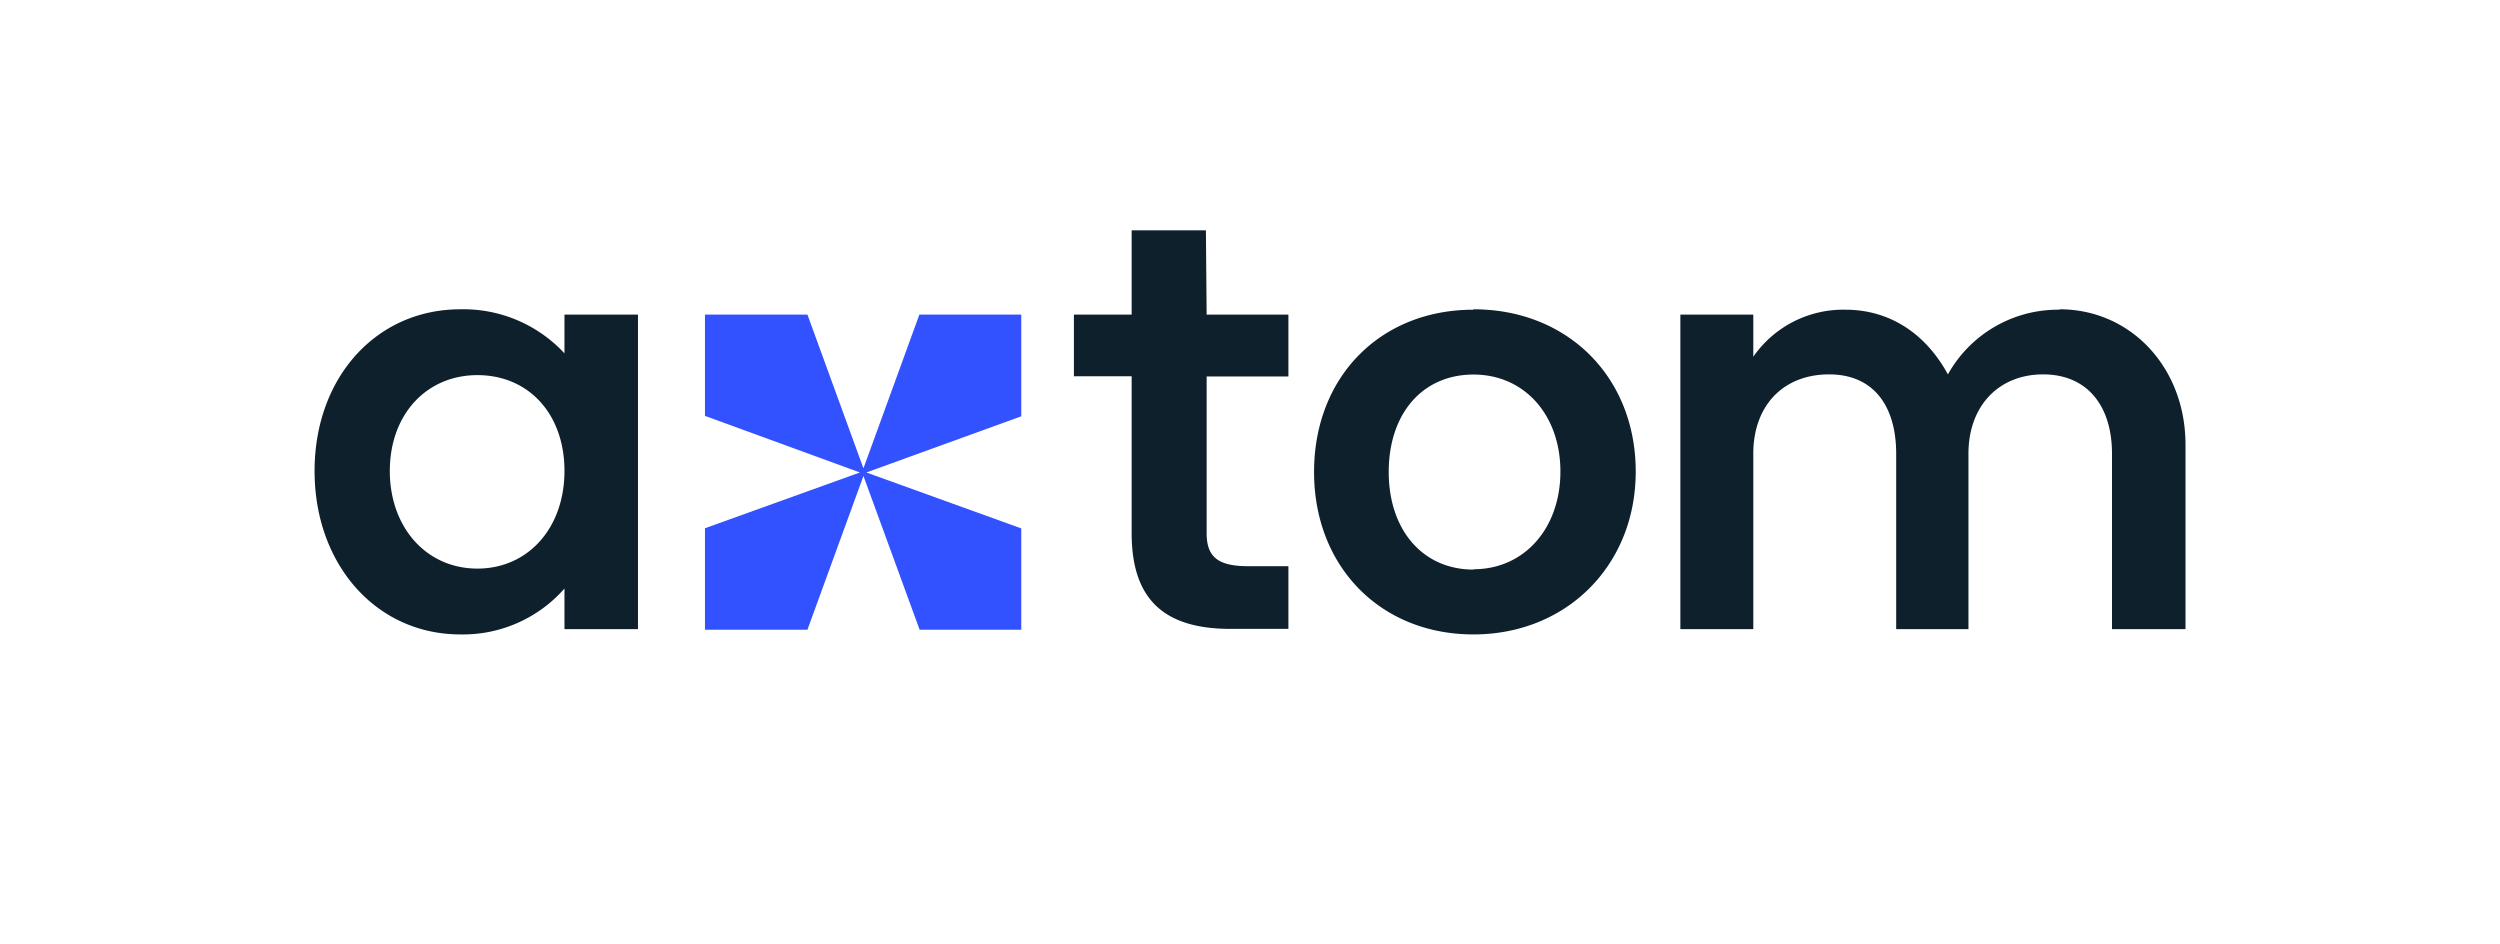 <?xml version="1.0" encoding="UTF-8"?> <svg xmlns="http://www.w3.org/2000/svg" viewBox="0 0 303.03 114.39"><defs><style>.a4056fae-3a50-45f5-95c2-8c20eb764abe{fill:none;}.a60ae2b0-484c-4936-9173-097ff80d2262{fill:#0e202c;}.b68f7f1e-292e-4b65-95eb-4b257fb41b04{fill:#3251ff;}</style></defs><g id="a36f273d-ffd6-4f52-9203-a8ca90647bf5" data-name="Calque 2"><g id="bcb14bbd-0a9a-4a2c-817b-ad3969020475" data-name="Calque 1"><rect class="a4056fae-3a50-45f5-95c2-8c20eb764abe" x="94.32" y="-94.32" width="114.39" height="303.03" transform="translate(208.71 -94.32) rotate(90)"></rect><path class="a60ae2b0-484c-4936-9173-097ff80d2262" d="M68.42,42.83A16.7,16.7,0,0,0,55.8,37.49c-10.19,0-17.67,8.26-17.67,19.6S45.61,76.9,55.8,76.9a16.39,16.39,0,0,0,12.62-5.56v4.92h8.91V38.13H68.42ZM57.87,68.92c-6.2,0-10.62-5-10.62-11.83s4.42-11.62,10.62-11.62,10.55,4.7,10.55,11.62S64,68.92,57.87,68.92Zm88.3-41h-9V38.13h-7v7.48h7v19c0,7.91,3.78,11.62,12,11.62h7V68.63h-4.85c-3.63,0-5.06-1.07-5.06-4v-19h9.91V38.13h-9.91Zm32.43,9.62c-11.34,0-19.32,8.19-19.32,19.67S167.34,76.9,178.6,76.9s19.67-8.34,19.67-19.74S190.07,37.49,178.6,37.49Zm0,31.5c-6.13,0-10.27-4.78-10.27-11.83S172.4,45.4,178.6,45.4s10.54,4.92,10.54,11.76S184.8,69,178.6,69Zm71.05-31.5a15.28,15.28,0,0,0-13.54,7.84c-2.92-5.35-7.48-7.84-12.4-7.84a13.28,13.28,0,0,0-11.19,5.7V38.13h-8.84V76.26h8.84V55c0-5.84,3.63-9.62,9.19-9.62,5.35,0,8.13,3.78,8.13,9.62V76.26h8.76V55c0-5.84,3.71-9.62,9.05-9.62S256,49.18,256,55V76.26h8.91V53.88C264.9,44.54,258.27,37.49,249.65,37.49Z"></path><polygon class="b68f7f1e-292e-4b65-95eb-4b257fb41b04" points="104.66 56.77 97.87 38.13 85.45 38.13 85.45 50.41 104.23 57.27 85.45 64.03 85.45 76.33 97.87 76.33 104.66 57.69 111.47 76.33 123.79 76.33 123.79 64.05 105.01 57.27 123.79 50.46 123.79 38.13 111.44 38.13 104.66 56.77"></polygon></g></g></svg> 